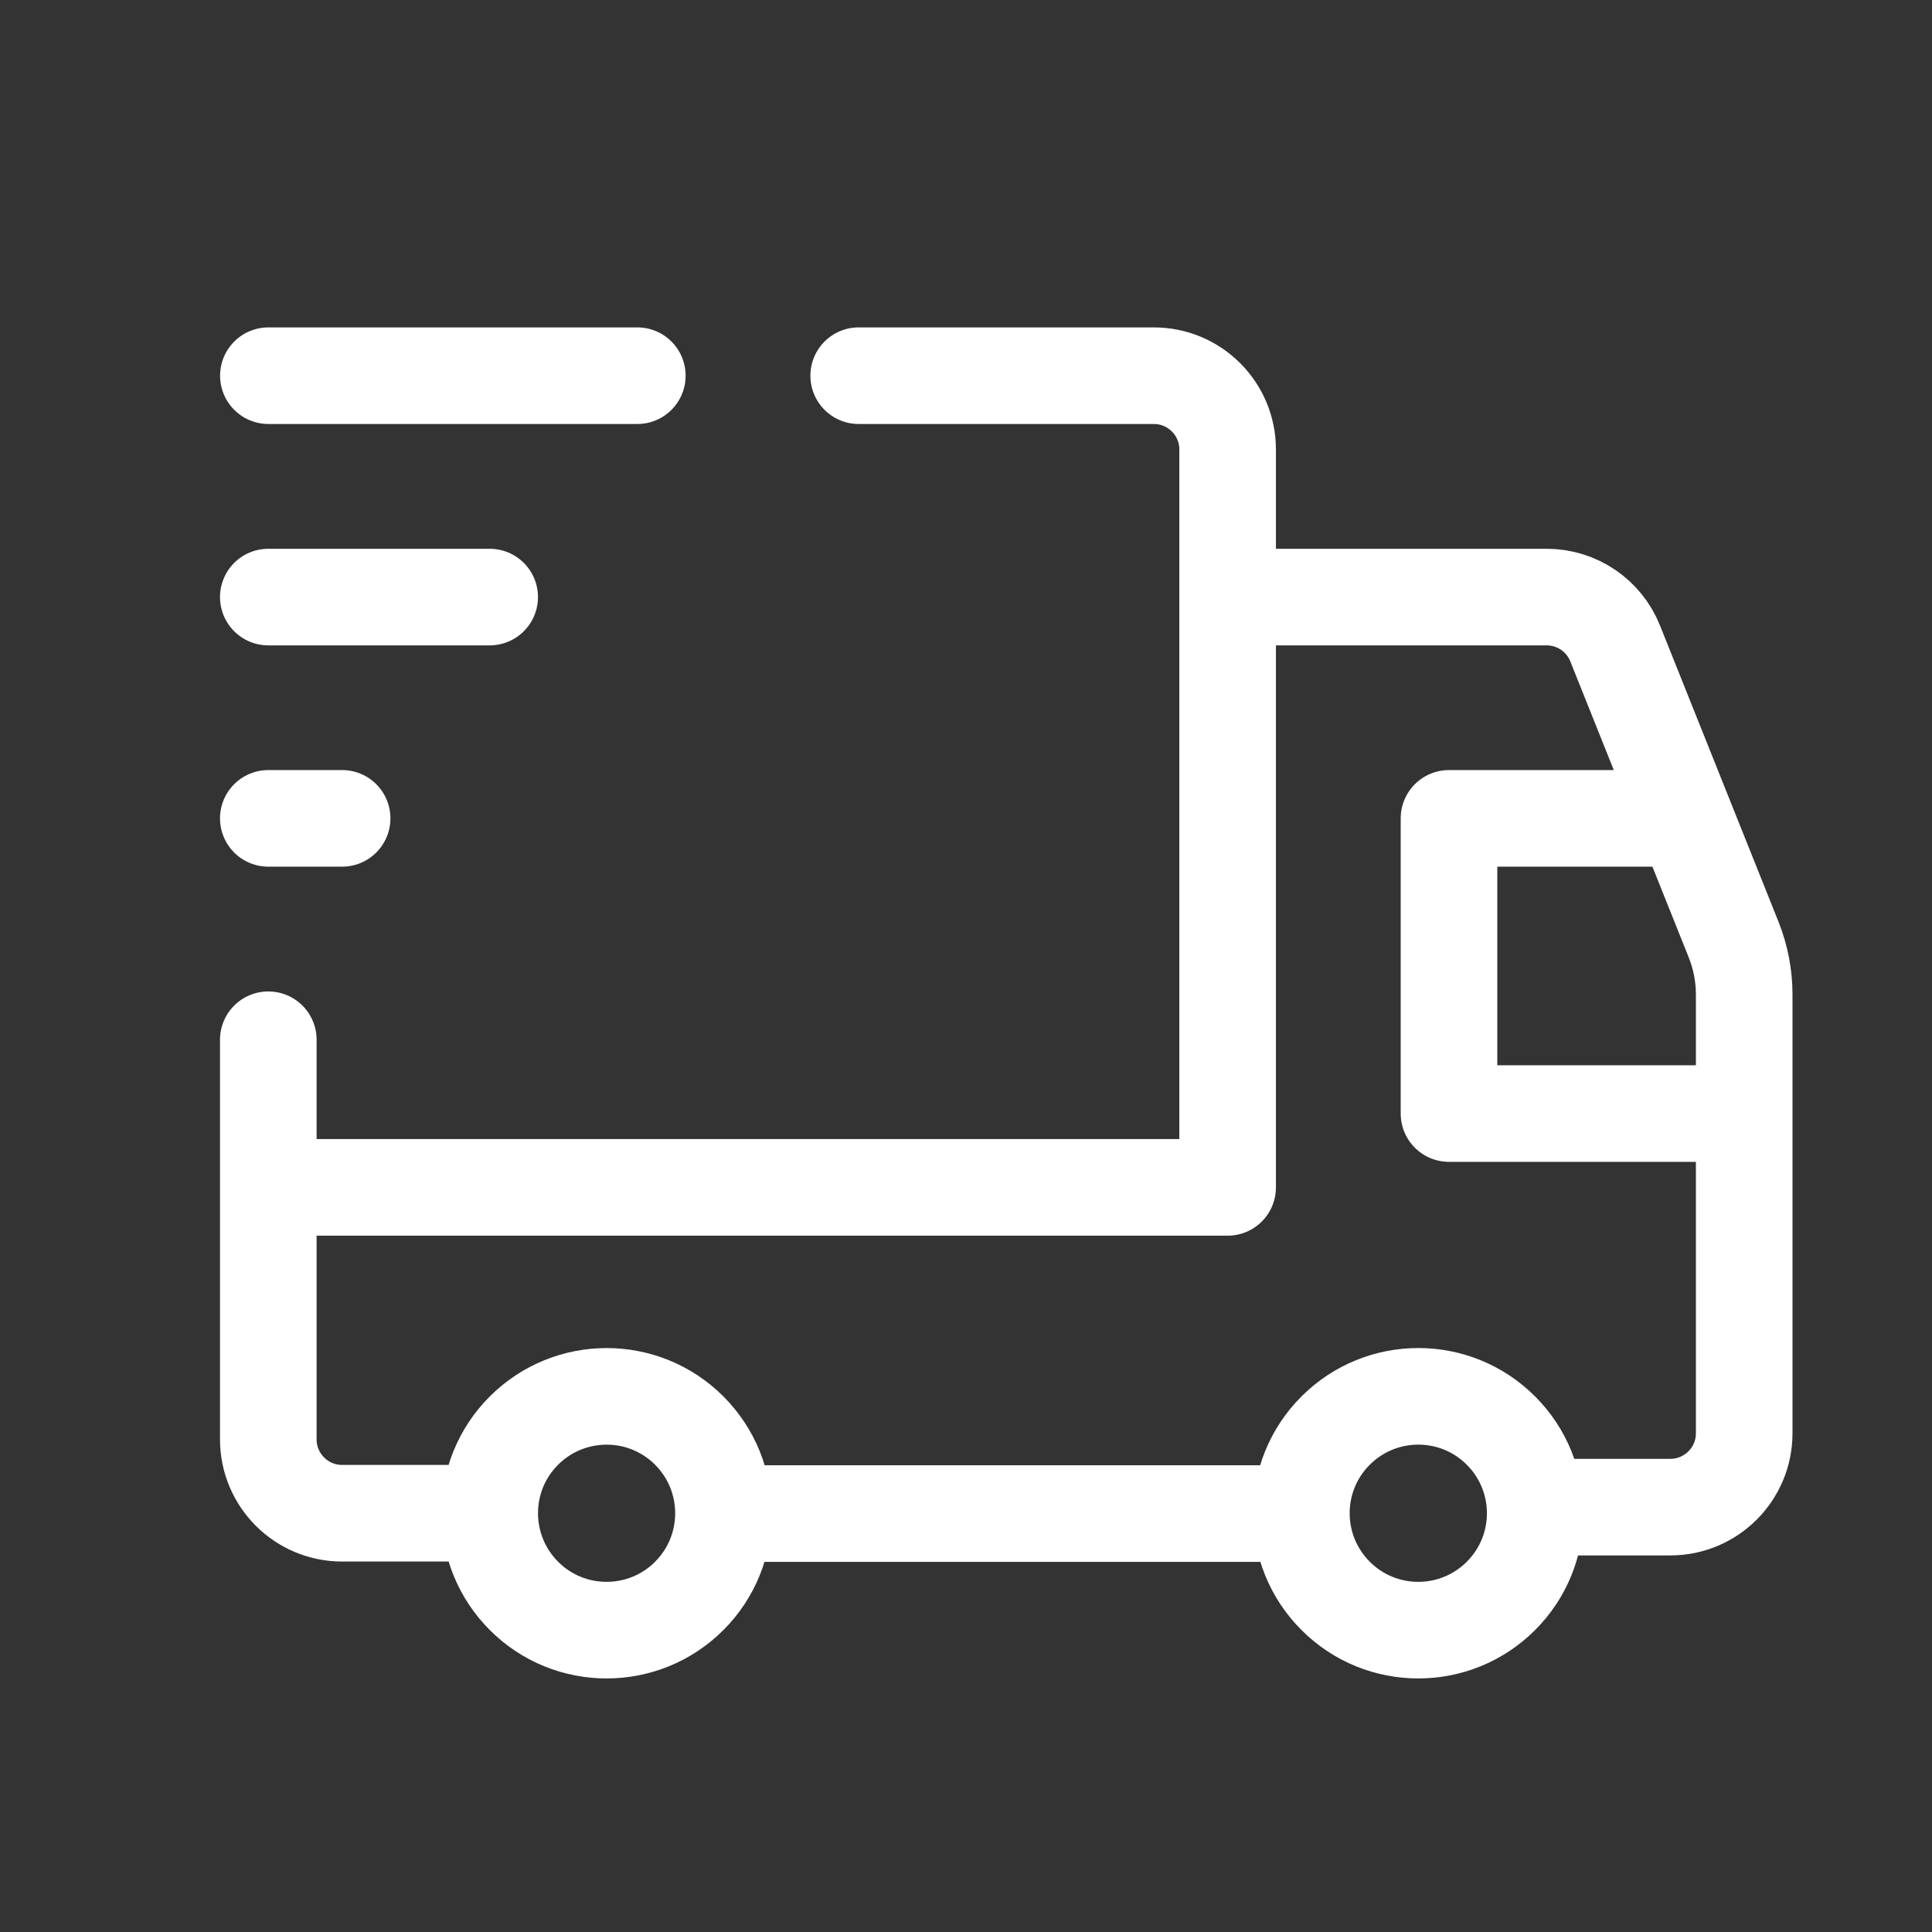 <svg xmlns="http://www.w3.org/2000/svg" fill="none" viewBox="0 0 24 24" height="24" width="24">
				<rect x="0" y="0" width="24" height="24" fill="#333333" stroke="none"/>
				<path stroke-linejoin="round" stroke-linecap="round" stroke-width="1.2" stroke="white" d="M10.667 4.667H14.333C14.839 4.667 15.25 5.077 15.25 5.583V14.75H3.333M6.083 18.798H4.25C3.744 18.798 3.333 18.387 3.333 17.881V12.916M15.25 7.417H19.213C19.588 7.417 19.925 7.645 20.064 7.993L21.536 11.673C21.622 11.889 21.667 12.12 21.667 12.353V17.805C21.667 18.311 21.256 18.722 20.75 18.722H19.072M16.167 18.802H8.989M21.667 13.833H18V10.166H20.933M3.334 4.667H7.917M3.333 7.417H6.083M4.25 10.166H3.333M18.645 17.771C19.213 18.339 19.213 19.258 18.645 19.825C18.078 20.392 17.158 20.392 16.592 19.825C16.024 19.257 16.024 18.338 16.592 17.771C17.159 17.204 18.079 17.204 18.645 17.771ZM8.562 17.771C9.129 18.339 9.129 19.258 8.562 19.825C7.995 20.392 7.075 20.392 6.509 19.825C5.942 19.257 5.941 18.338 6.509 17.771C7.076 17.205 7.995 17.204 8.562 17.771Z"></path>
			</svg>